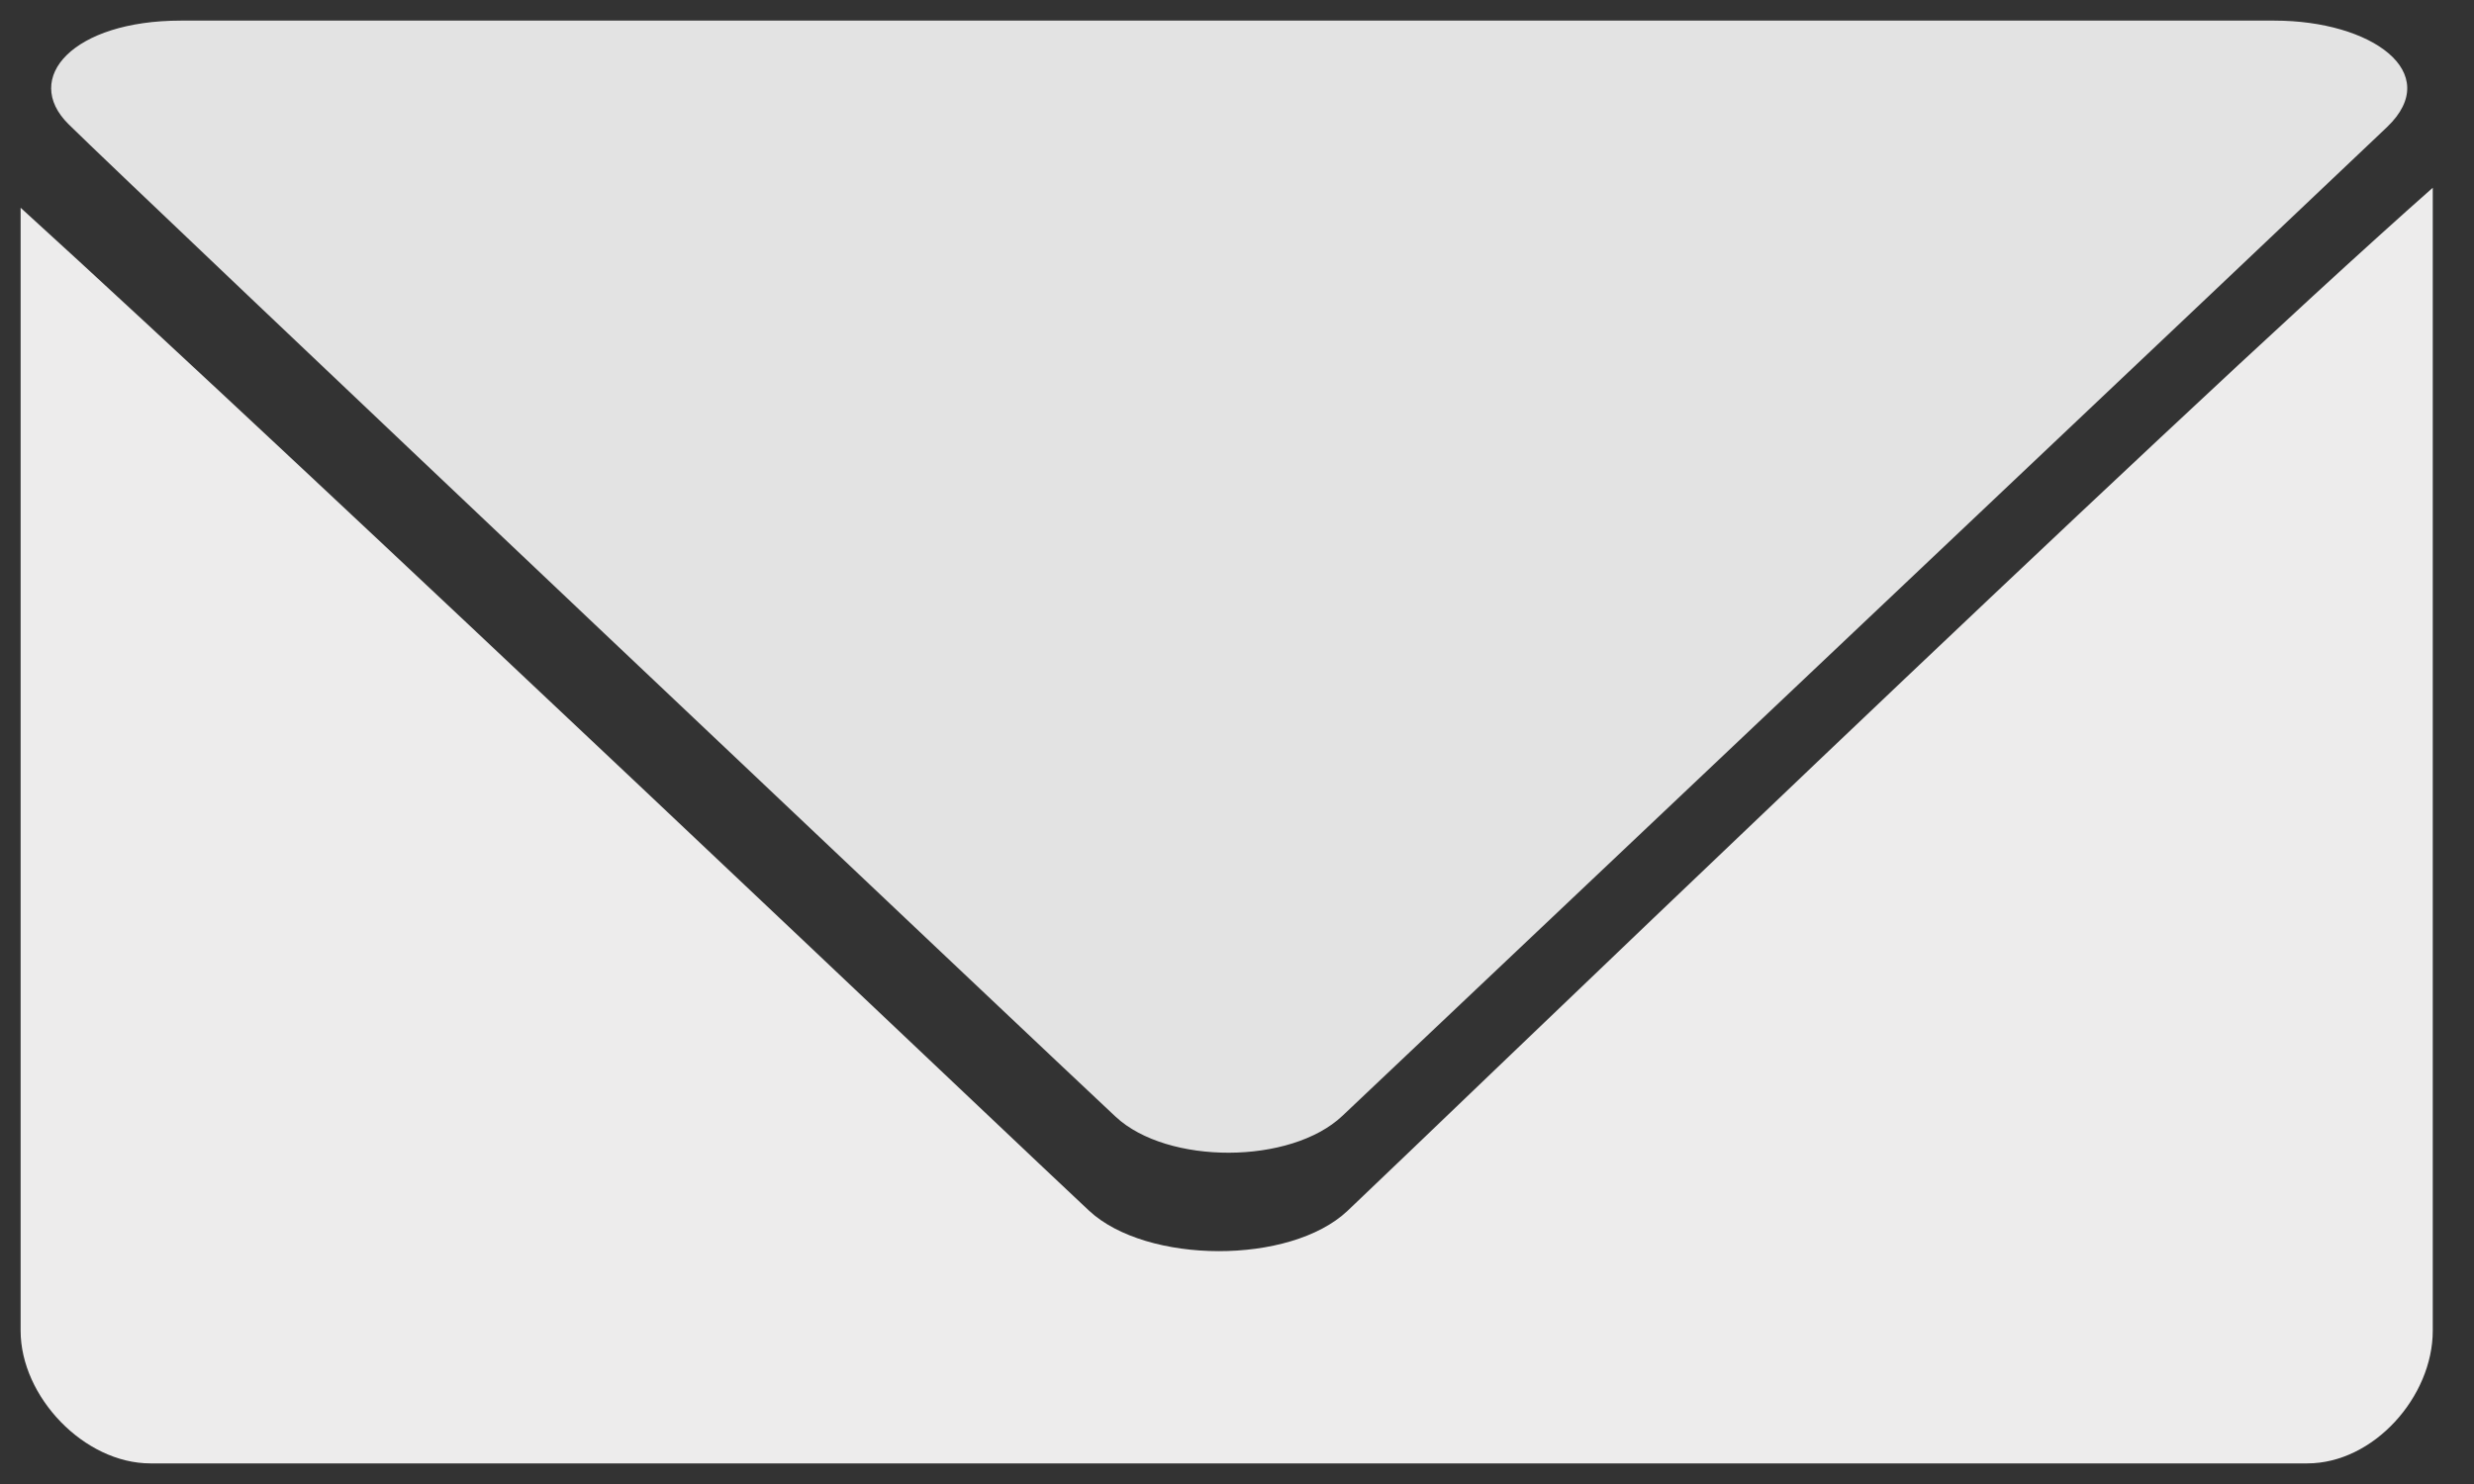 <?xml version="1.0" encoding="utf-8"?>
<!-- Generator: Adobe Illustrator 17.0.0, SVG Export Plug-In . SVG Version: 6.00 Build 0)  -->
<!DOCTYPE svg PUBLIC "-//W3C//DTD SVG 1.1//EN" "http://www.w3.org/Graphics/SVG/1.1/DTD/svg11.dtd">
<svg version="1.1" id="Layer_1" xmlns="http://www.w3.org/2000/svg" xmlns:xlink="http://www.w3.org/1999/xlink" x="0px" y="0px"
	 width="120px" height="72px" viewBox="0 0 120 72" enable-background="new 0 0 120 72" xml:space="preserve">
<rect x="0" y="0" width="120" height="72" fill="#333333" stroke="none"/>
<path fill="#EDECEC" d="M65.359,58.749c-2.786,2.627-9.737,2.583-12.525,0C50.223,56.332,15,22.803,1,10.08v54.48
	C1,67.77,4.086,71,7.296,71h104.62c3.21,0,6.084-3.23,6.084-6.439V9.109C105,20.582,68.983,55.329,65.359,58.749z"/>
<path fill-rule="evenodd" clip-rule="evenodd" fill="#E3E3E3" d="M110.315,1c-3.64,0-96.27,0-101.548,0
	c-5.201,0-7.726,2.773-5.44,5.029c3.117,3.082,47.988,45.549,50.788,48.154c2.511,2.337,8.492,2.33,11-0.047
	c3.818-3.619,48.461-45.853,50.672-47.975C118.549,3.515,115.037,1,110.315,1z"/>
</svg>
